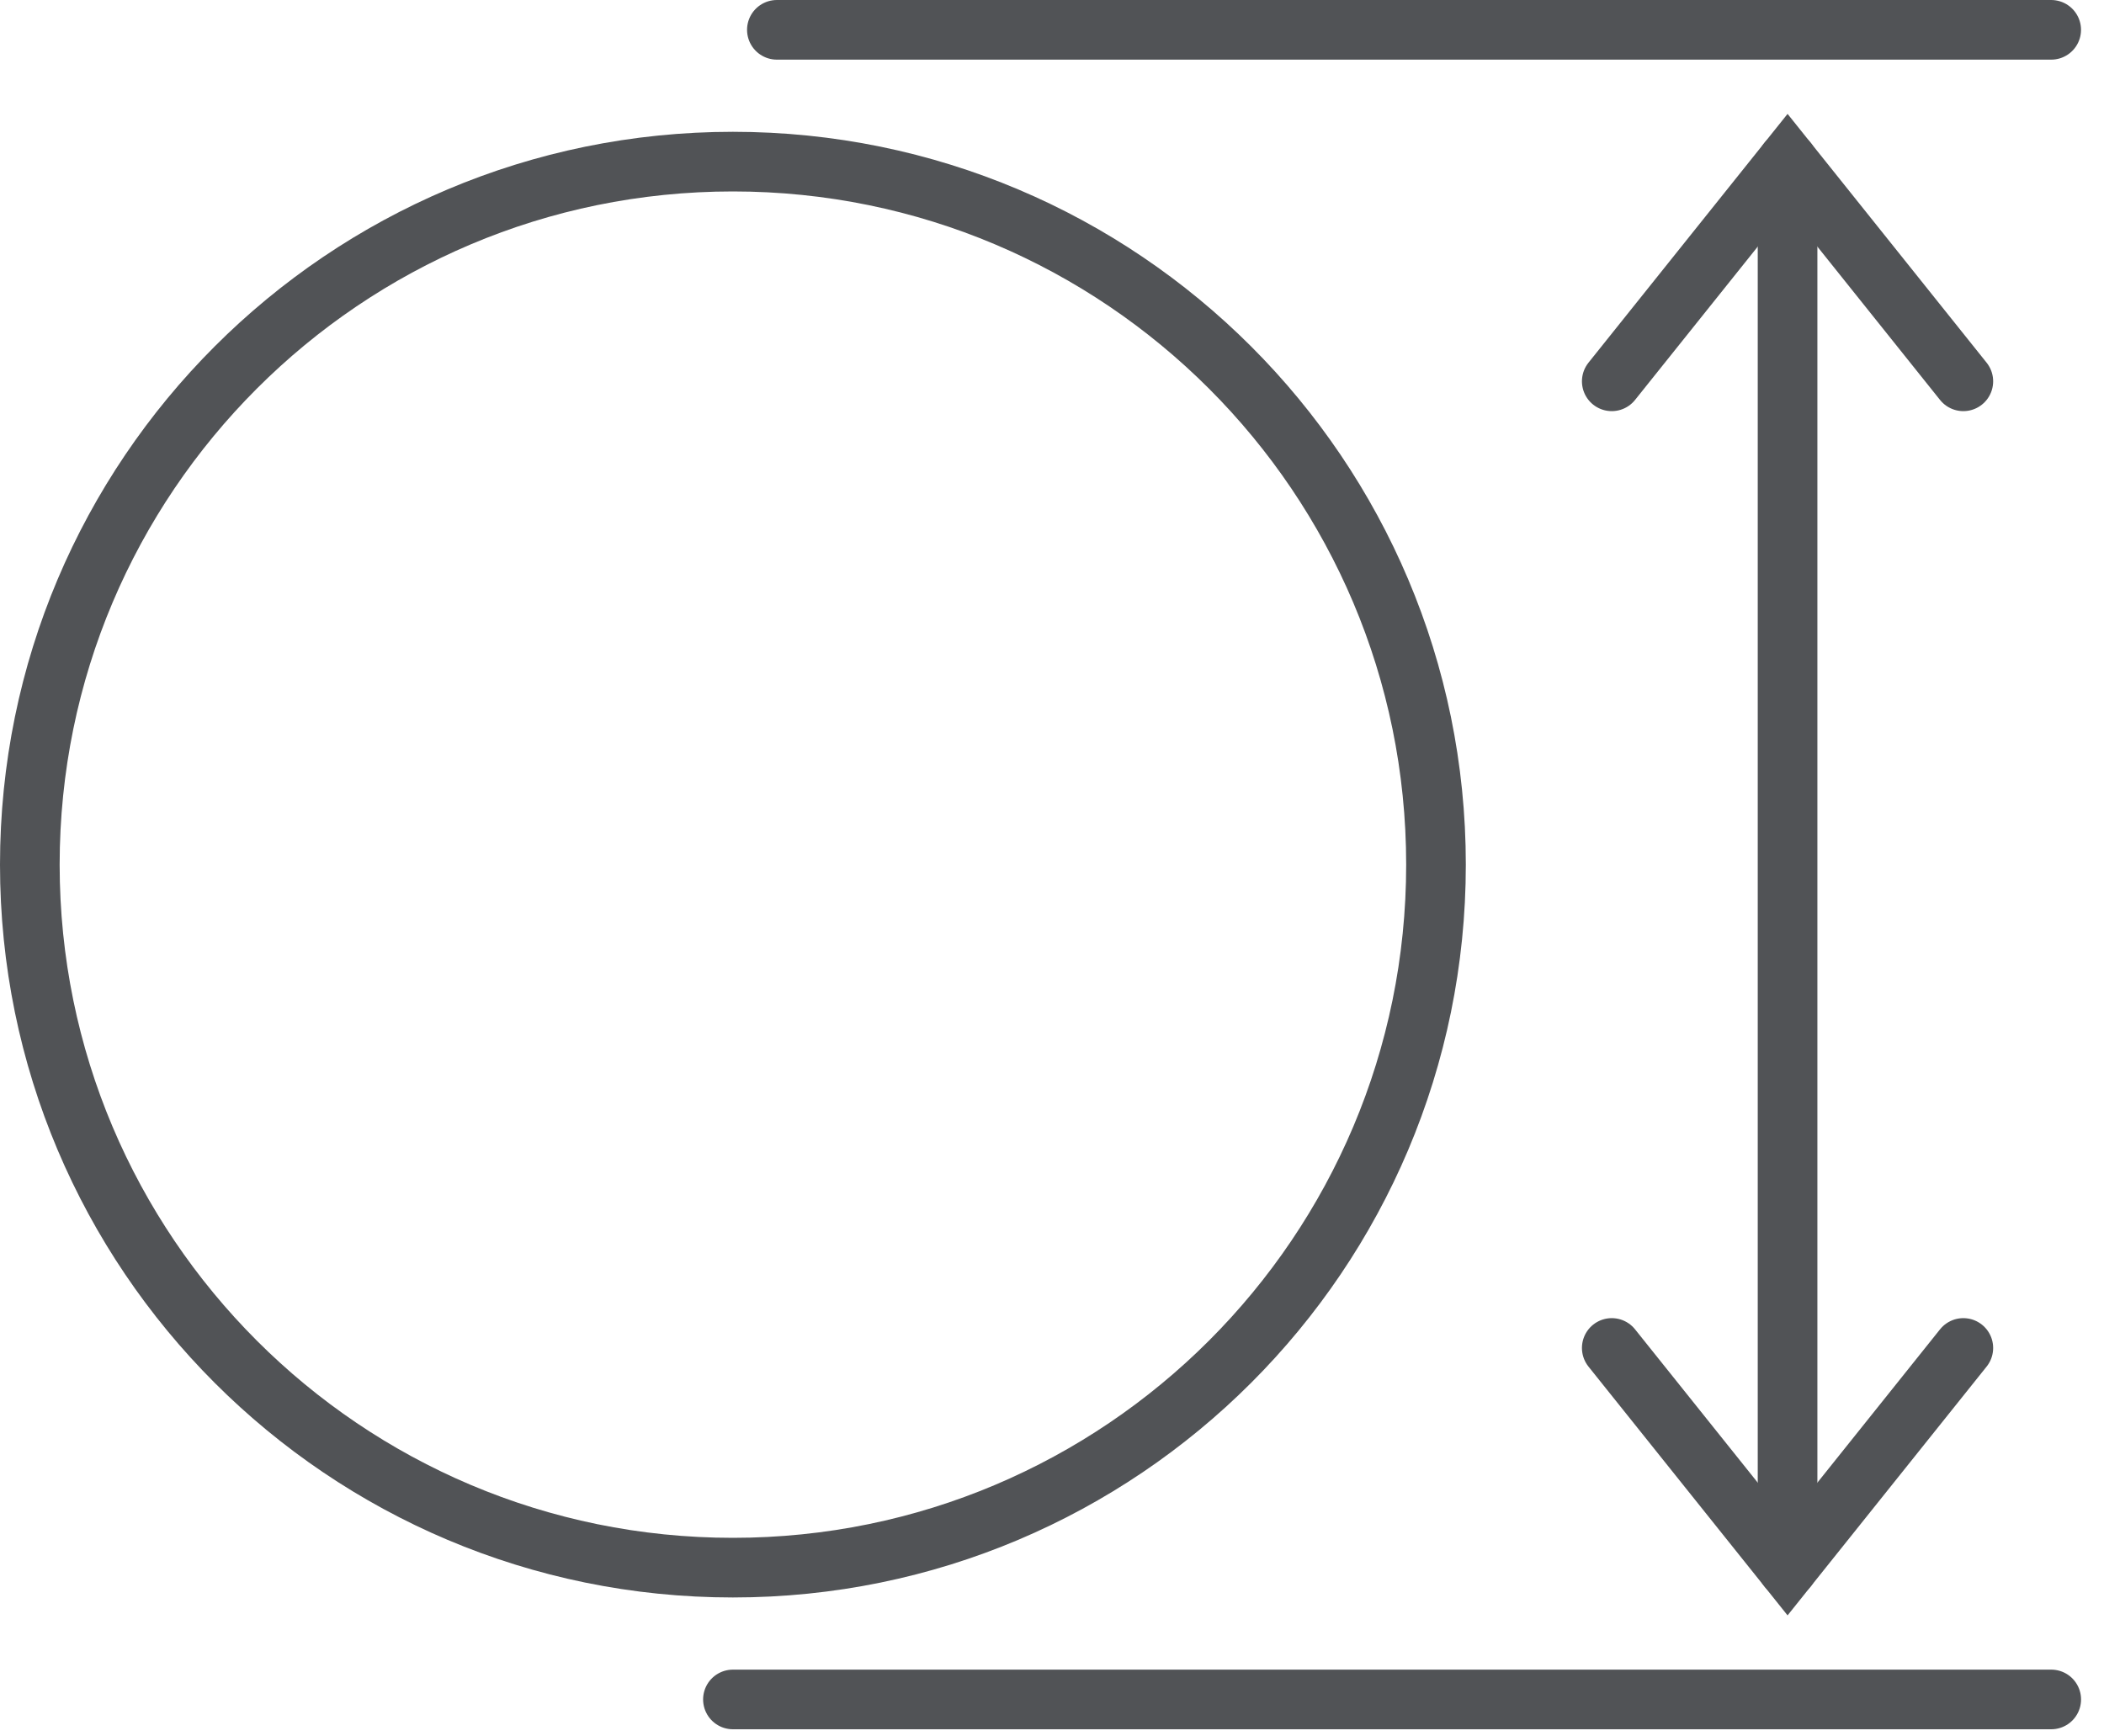<svg xmlns="http://www.w3.org/2000/svg" width="63" height="52" viewBox="0 0 63 52">
  <g fill="none" fill-rule="evenodd" stroke="#515356" stroke-linecap="round" stroke-width="1.786" transform="translate(0 -1)">
    <path d="M53.525,5.84 L53.525,47.945"/>
    <polyline points="48.261 12.419 53.525 5.84 58.788 12.419"/>
    <polyline points="48.261 41.367 53.525 47.946 58.788 41.367"/>
    <g transform="translate(0 .786)">
      <path d="M23.262,1.107 L61.419,1.107"/>
      <path d="M21.946,51.107 L61.42,51.107"/>
      <path d="M42.998,26.107 C42.998,37.734 33.572,47.16 21.945,47.16 C10.318,47.16 0.893,37.734 0.893,26.107 C0.893,14.48 10.318,5.054 21.945,5.054 C33.572,5.054 42.998,14.48 42.998,26.107 Z"/>
    </g>
  </g>
</svg>
